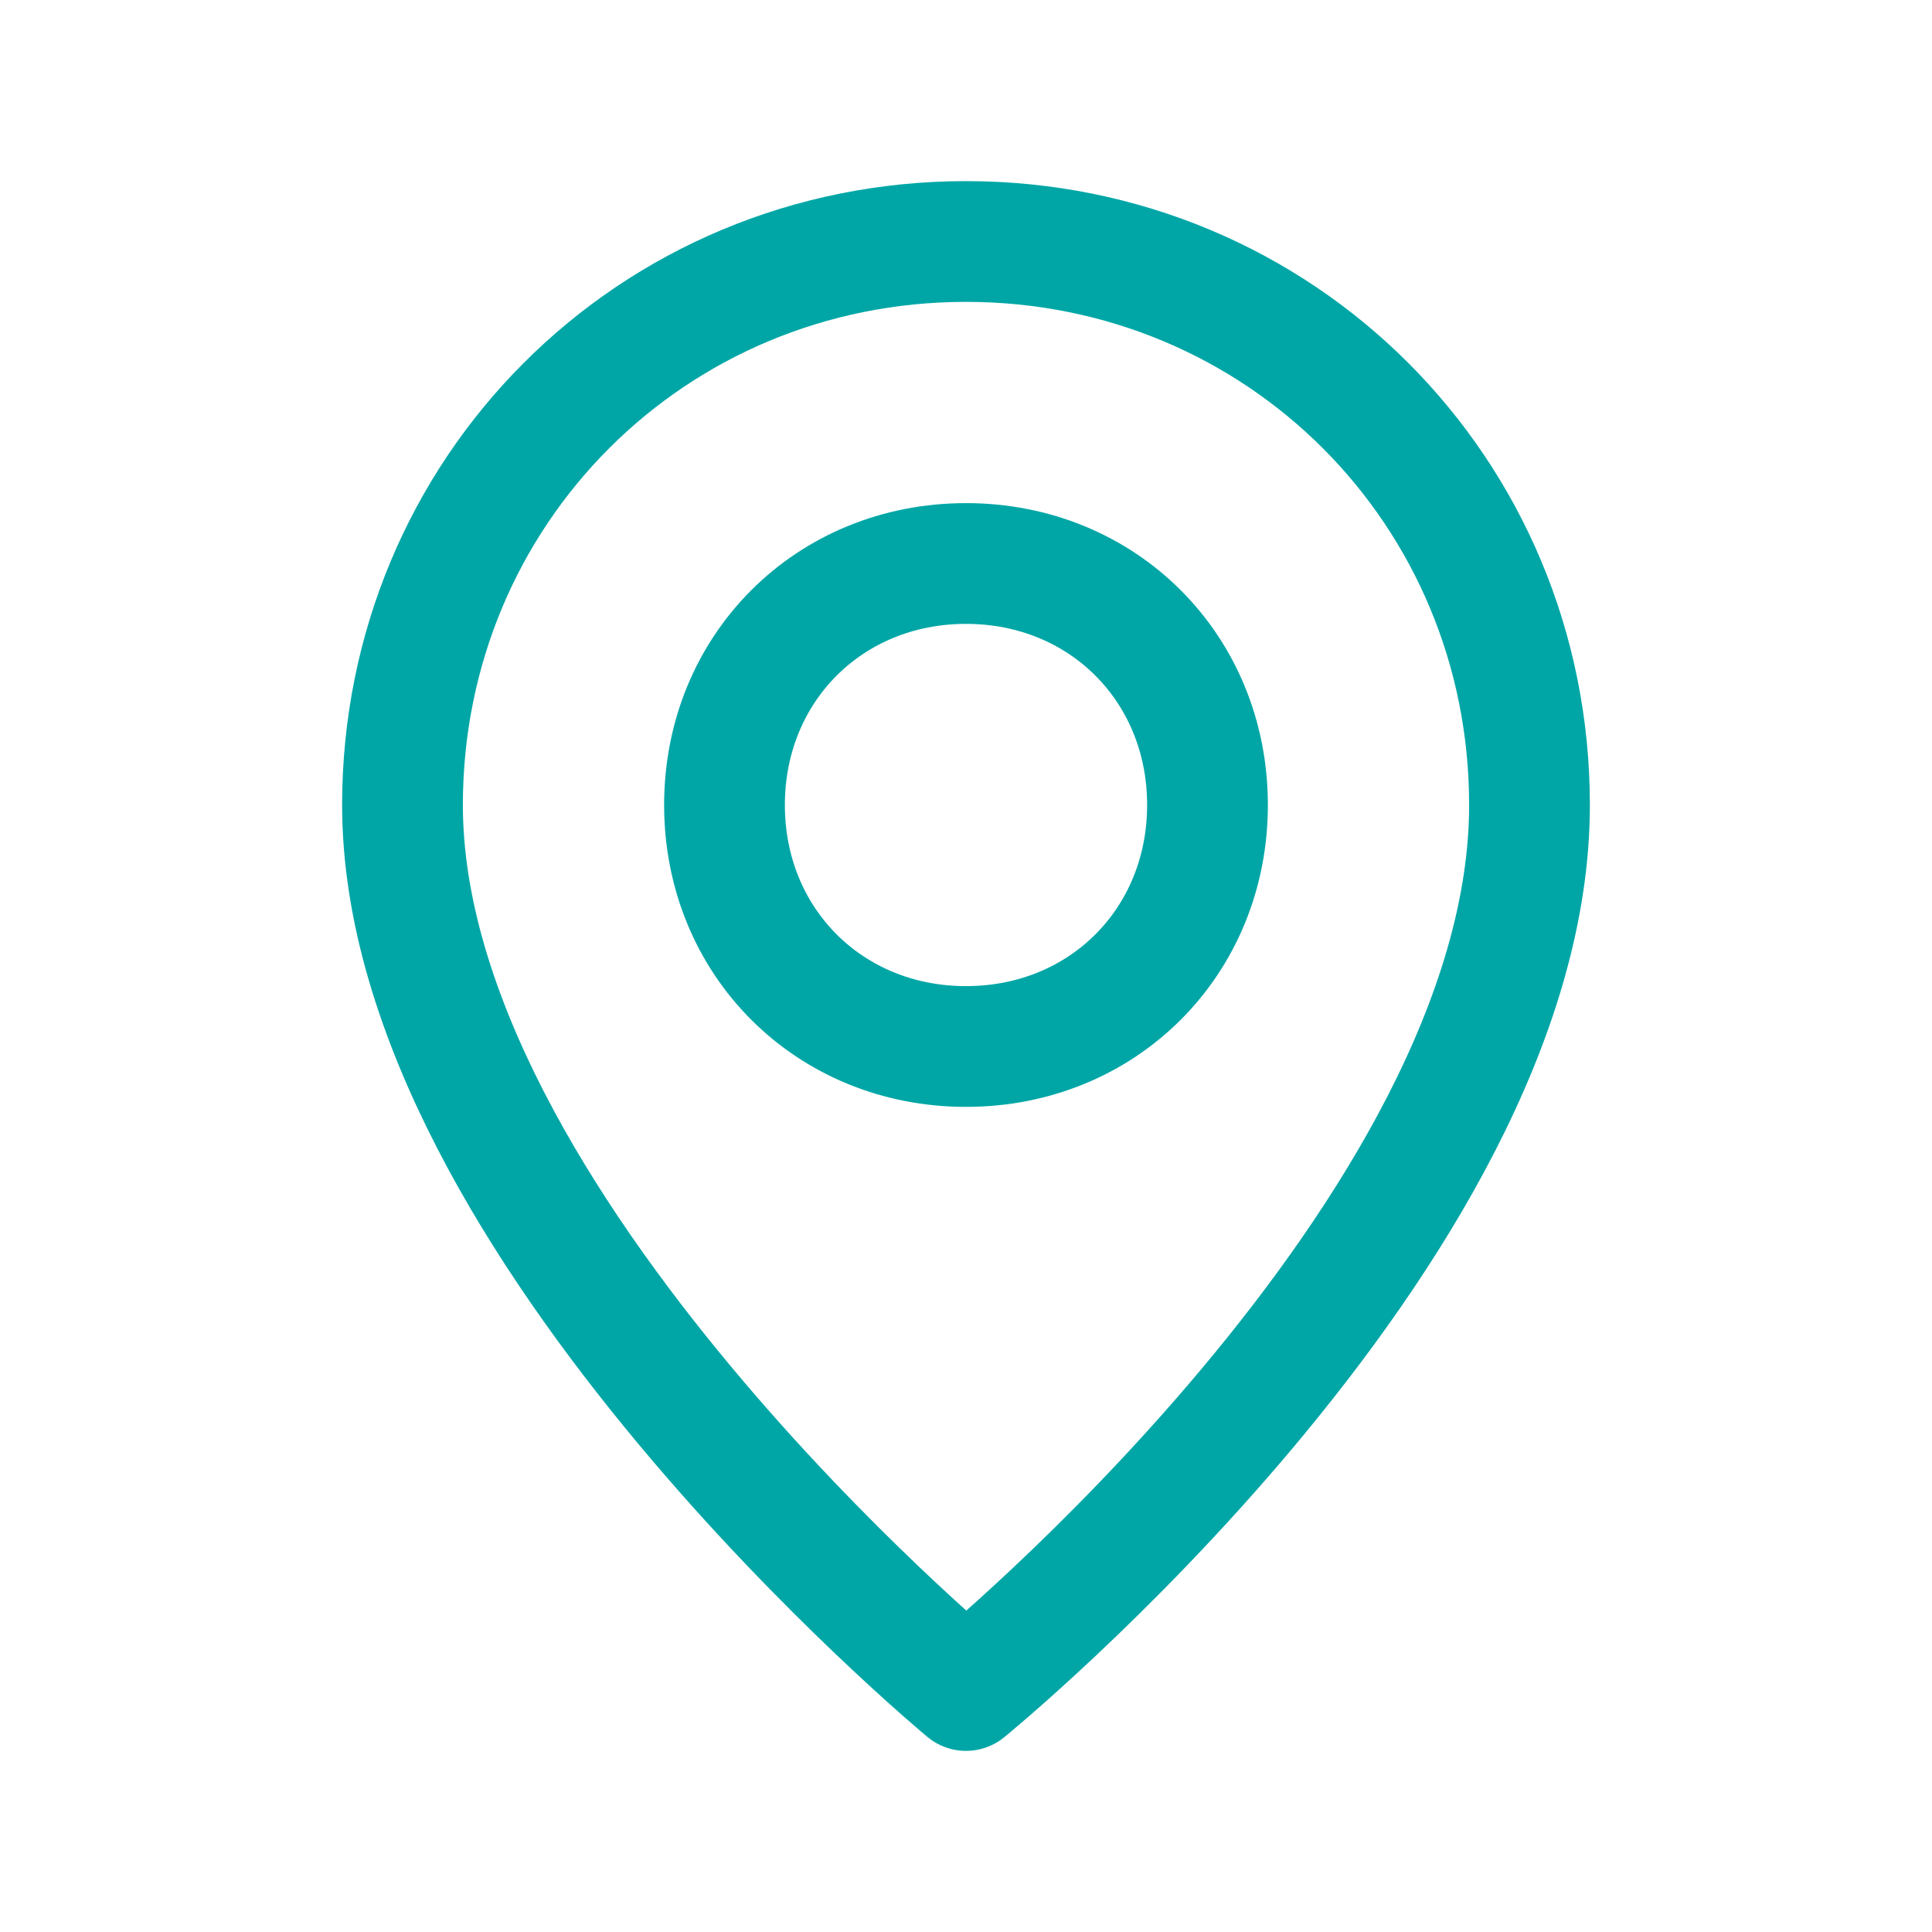 <?xml version="1.0" encoding="utf-8"?>
<!-- Generator: Adobe Illustrator 25.2.2, SVG Export Plug-In . SVG Version: 6.00 Build 0)  -->
<svg version="1.1" id="Ebene_1" xmlns="http://www.w3.org/2000/svg" xmlns:xlink="http://www.w3.org/1999/xlink" x="0px" y="0px"
	 viewBox="0 0 24 24" style="enable-background:new 0 0 24 24;" xml:space="preserve">
<style type="text/css">
	.st0{fill:none;}
	.st1{fill:none;stroke:#00A6A6;stroke-width:1.5;stroke-linecap:round;stroke-linejoin:round;}
</style>
<path class="st0" d="M0,0h24v24H0V0z"/>
<path class="st1" d="M12,13L12,13c-1.7,0-3-1.3-3-3l0,0c0-1.7,1.3-3,3-3l0,0c1.7,0,3,1.3,3,3l0,0C15,11.7,13.7,13,12,13z"/>
<path class="st1" d="M12,21c0,0-7-5.8-7-11c0-3.9,3.1-7,7-7s7,3.1,7,7C19,15.3,12,21,12,21z"/>
</svg>
